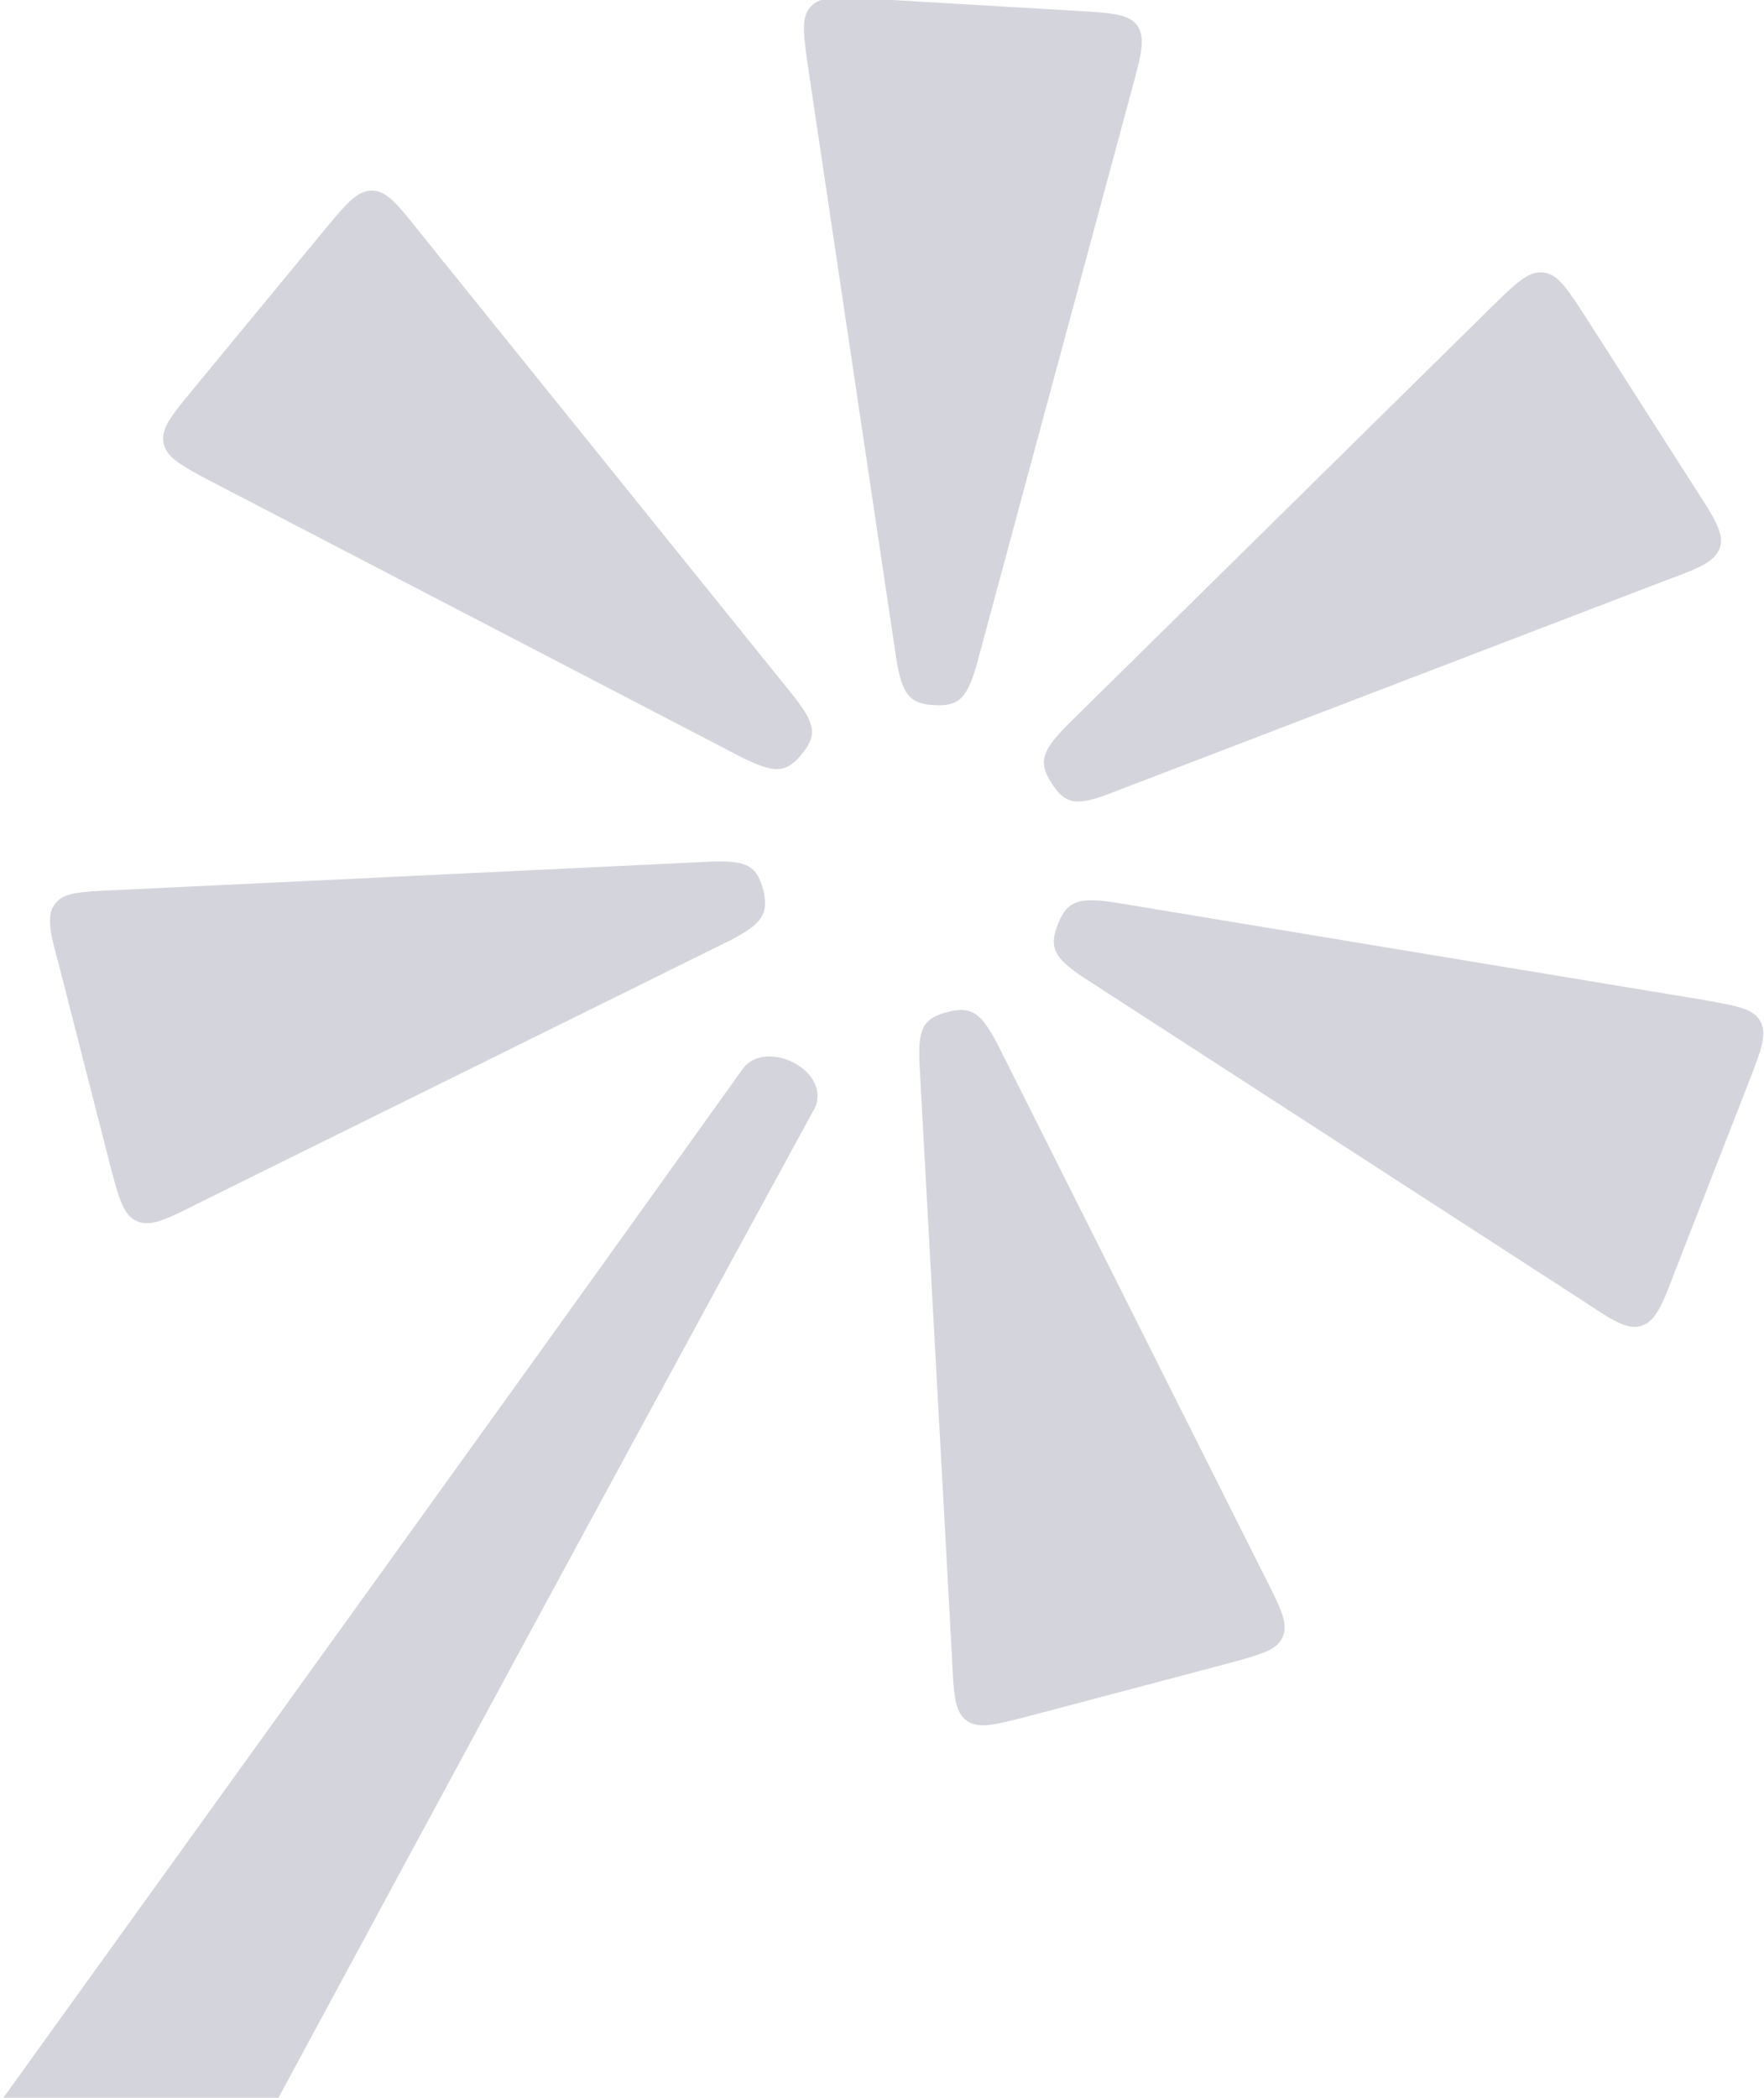<?xml version="1.0" encoding="UTF-8"?> <svg xmlns="http://www.w3.org/2000/svg" width="349" height="415" viewBox="0 0 349 415" fill="none"><g opacity="0.2" clip-path="url(#clip0_1213_790)"><path d="M144.907 185.807C150.339 182.834 152.184 181.092 151.057 176.275C149.827 171.458 148.084 170.228 141.012 170.433L23.146 176.07C16.074 176.377 12.589 176.48 10.847 178.837C9.104 181.194 9.924 184.577 11.769 191.341L21.711 230.186C23.453 236.95 24.376 240.333 27.04 241.563C29.705 242.793 32.883 241.255 39.135 238.078L144.907 185.807Z" fill="#272756"></path><path d="M147.161 150.036C152.798 152.701 155.258 153.213 158.435 149.421C161.612 145.629 161.51 143.477 157.205 137.942L83.103 46.006C78.695 40.471 76.543 37.704 73.571 37.704C70.599 37.704 68.446 40.369 63.937 45.801L38.416 76.754C33.906 82.186 31.754 84.851 32.369 87.721C32.984 90.59 36.058 92.23 42.31 95.51L147.161 150.036Z" fill="#272756"></path><path d="M177.392 130.769C178.52 136.918 179.647 139.173 184.567 139.481C189.486 139.788 191.229 138.456 193.176 131.691L223.924 17.719C225.769 10.955 226.691 7.572 225.051 5.113C223.412 2.755 219.927 2.55 212.855 2.14L172.78 -0.217C165.811 -0.627 162.326 -0.832 160.379 1.32C158.431 3.473 158.944 6.957 159.969 13.927L177.392 130.769Z" fill="#272756"></path><path d="M210.807 143.786C206.502 148.296 205.273 150.55 207.937 154.753C210.602 158.955 212.652 159.57 219.212 157.11L329.391 114.883C336.053 112.423 339.231 111.193 340.255 108.426C341.178 105.659 339.333 102.686 335.541 96.844L313.915 63.022C310.123 57.179 308.278 54.207 305.305 53.9C302.333 53.592 299.873 56.052 294.851 60.972L210.807 143.786Z" fill="#272756"></path><path d="M219.933 178.429C213.784 177.609 211.221 178.019 209.377 182.631C207.532 187.243 208.352 189.293 214.091 193.188L313.202 257.348C319.044 261.243 322.016 263.19 324.783 262.268C327.551 261.345 328.883 258.168 331.343 251.609L345.897 214.301C348.459 207.742 349.689 204.565 348.254 202.002C346.819 199.44 343.335 198.927 336.365 197.697L219.933 178.429Z" fill="#272756"></path><path d="M197.174 206.202C194.202 200.769 192.459 198.925 187.642 200.155C182.825 201.384 181.595 203.229 181.903 210.199L188.36 328.066C188.667 335.138 188.872 338.622 191.229 340.365C193.587 342.107 196.969 341.185 203.734 339.442L242.476 329.193C249.24 327.348 252.623 326.528 253.75 323.863C254.98 321.199 253.34 318.021 250.163 311.769L197.174 206.202Z" fill="#272756"></path><path d="M-53.416 548.222C-76.477 534.795 -74.837 521.061 -60.488 500.152C5.927 407.396 92.943 287.07 146.957 211.43C151.262 205.486 163.971 211.328 161.408 218.81C116.414 301.214 46.309 431.072 -8.217 532.643C-21.746 556.318 -31.79 560.623 -53.416 548.222Z" fill="#272756"></path></g><defs><clipPath id="clip0_1213_790"><rect width="349" height="415" fill="white"></rect></clipPath></defs></svg> 